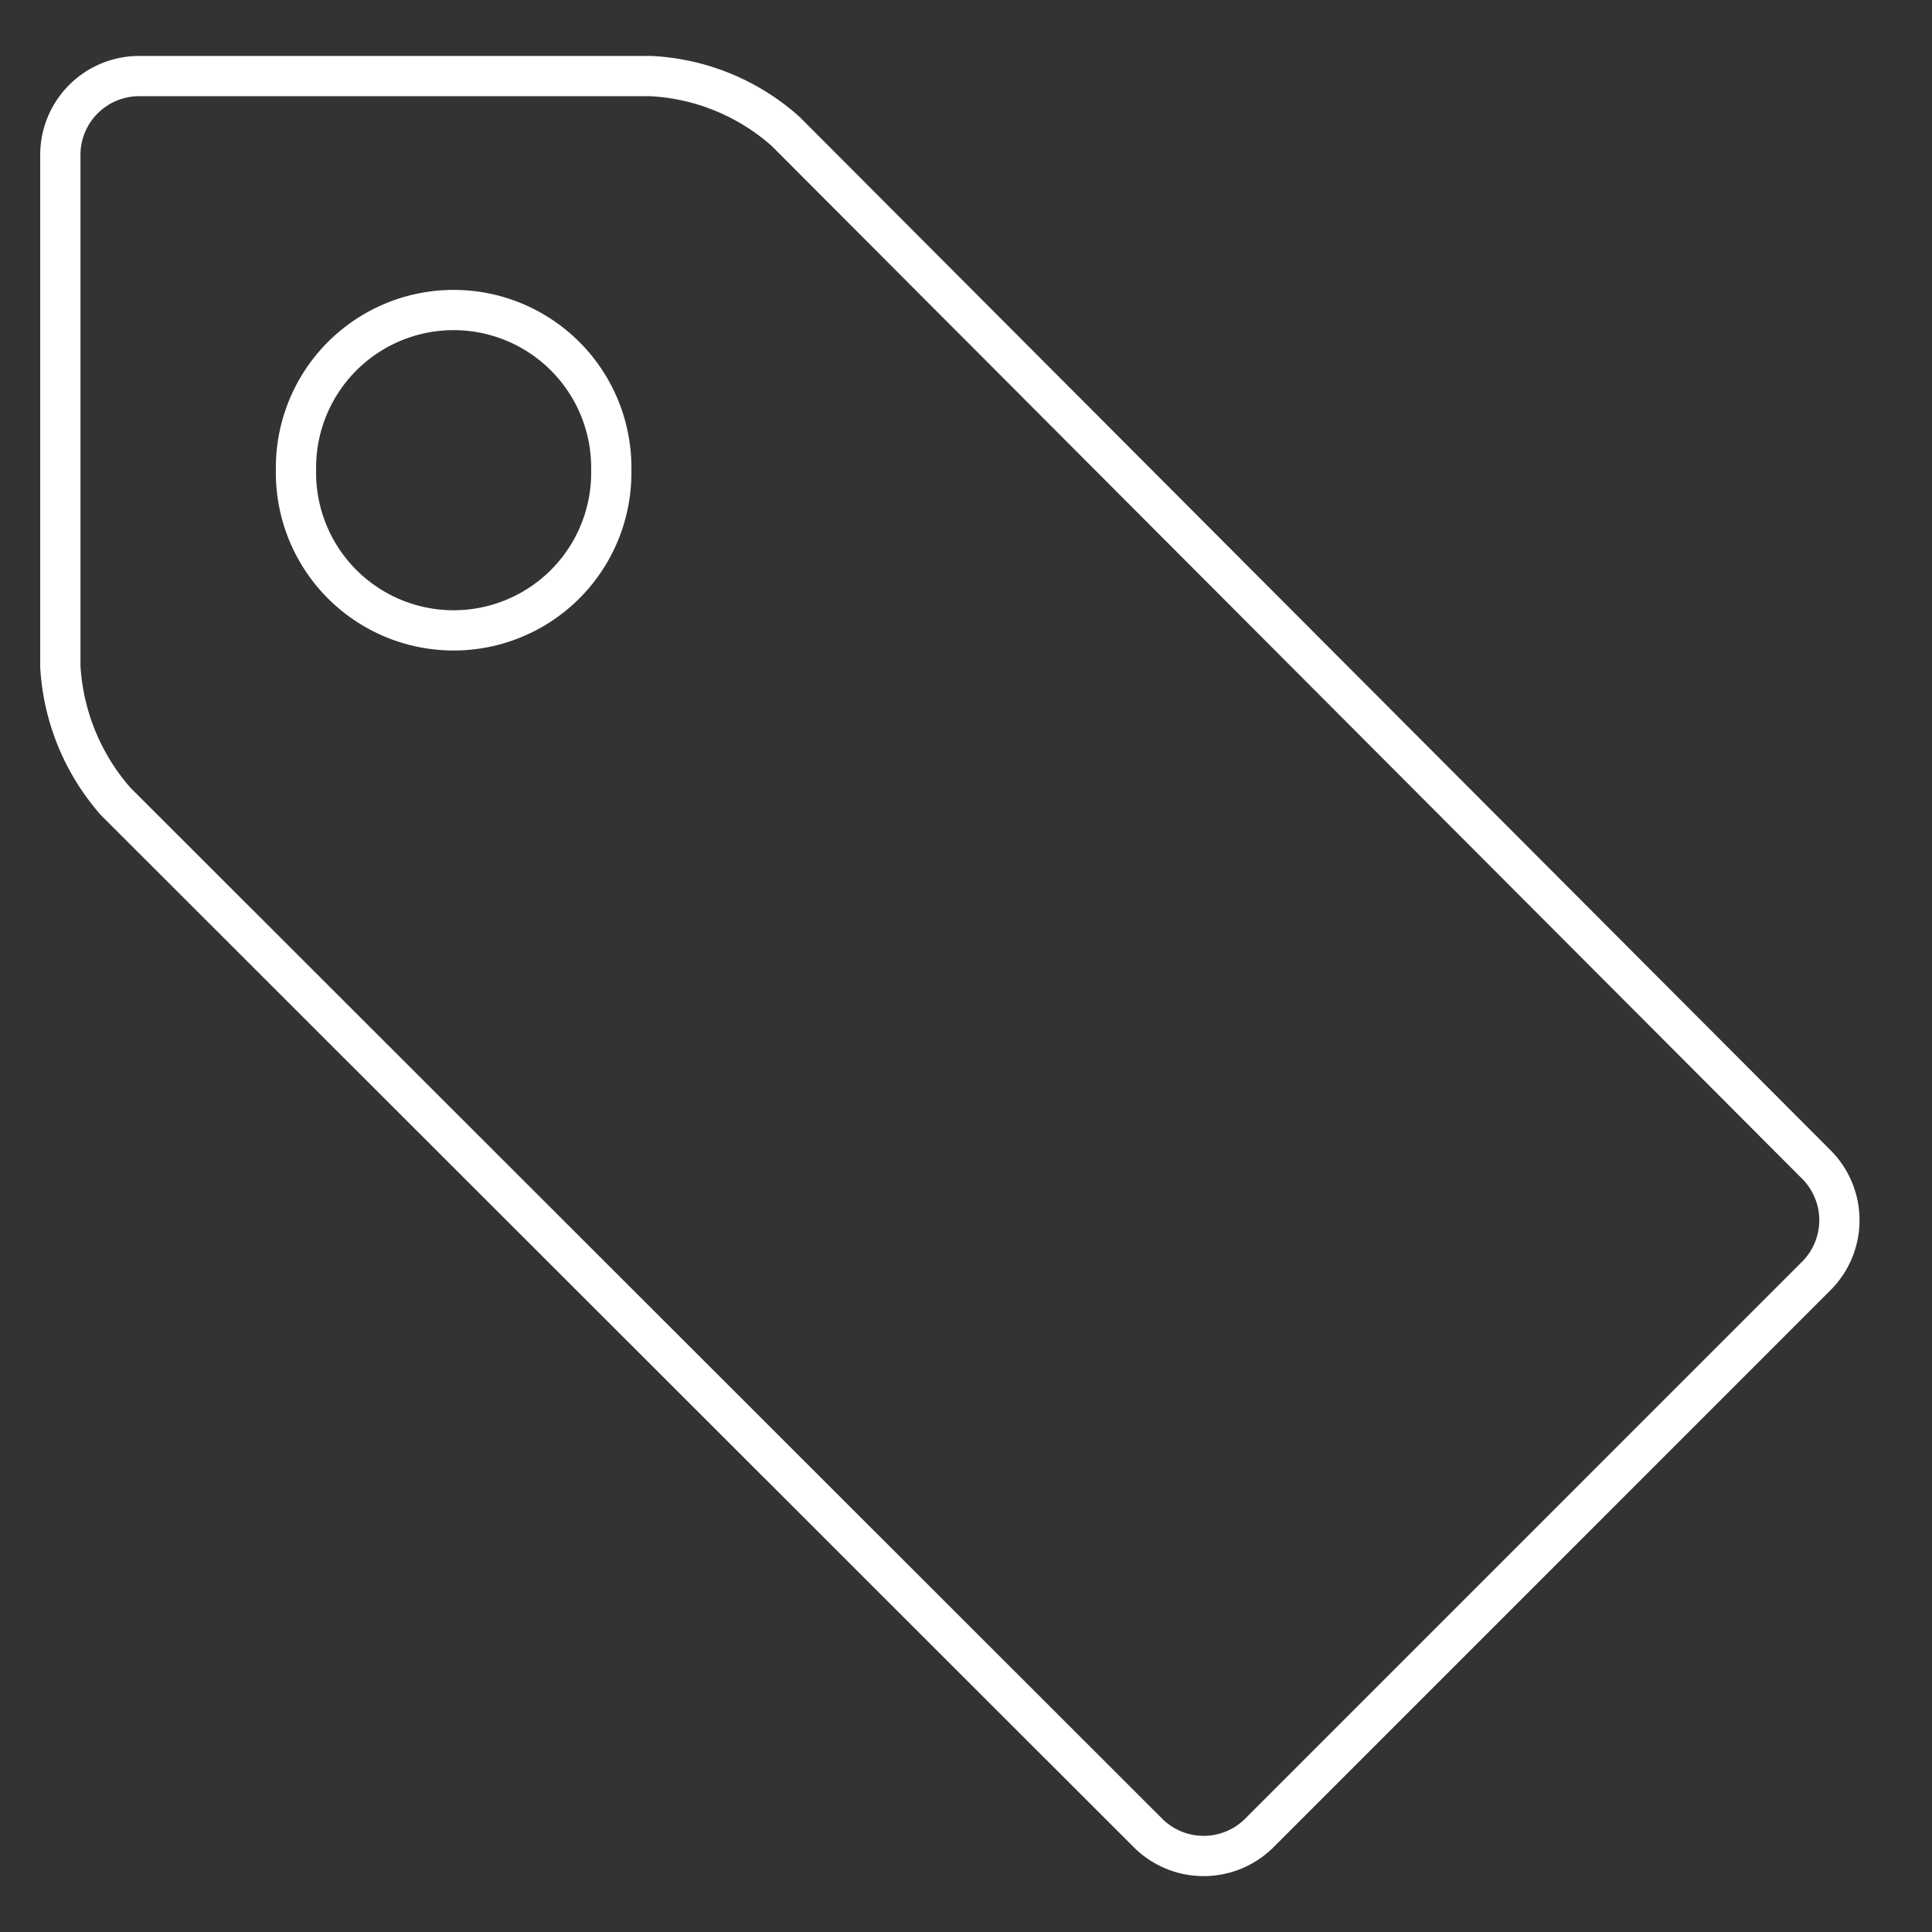 <svg xmlns="http://www.w3.org/2000/svg" viewBox="-0.5 -0.5 48 48" height="48" width="48"><rect x="-0.5" y="-0.5" width="48" height="48" fill="#333333" stroke="none"/><g fill="none" stroke="#fff" stroke-linecap="round" stroke-linejoin="round"><path d="M44.63 28.435a1.958 1.958 0 0 1 0 2.761L30.785 45.042a1.958 1.958 0 0 1-2.761 0L2.37 19.407a5.562 5.562 0 0 1-1.371-3.349V3.348A1.958 1.958 0 0 1 2.957 1.39h12.71a5.444 5.444 0 0 1 3.348 1.371Z"/><path d="M6.854 11.182a3.917 3.917 0 1 0 7.833 0 3.917 3.917 0 1 0-7.833 0"/></g></svg>